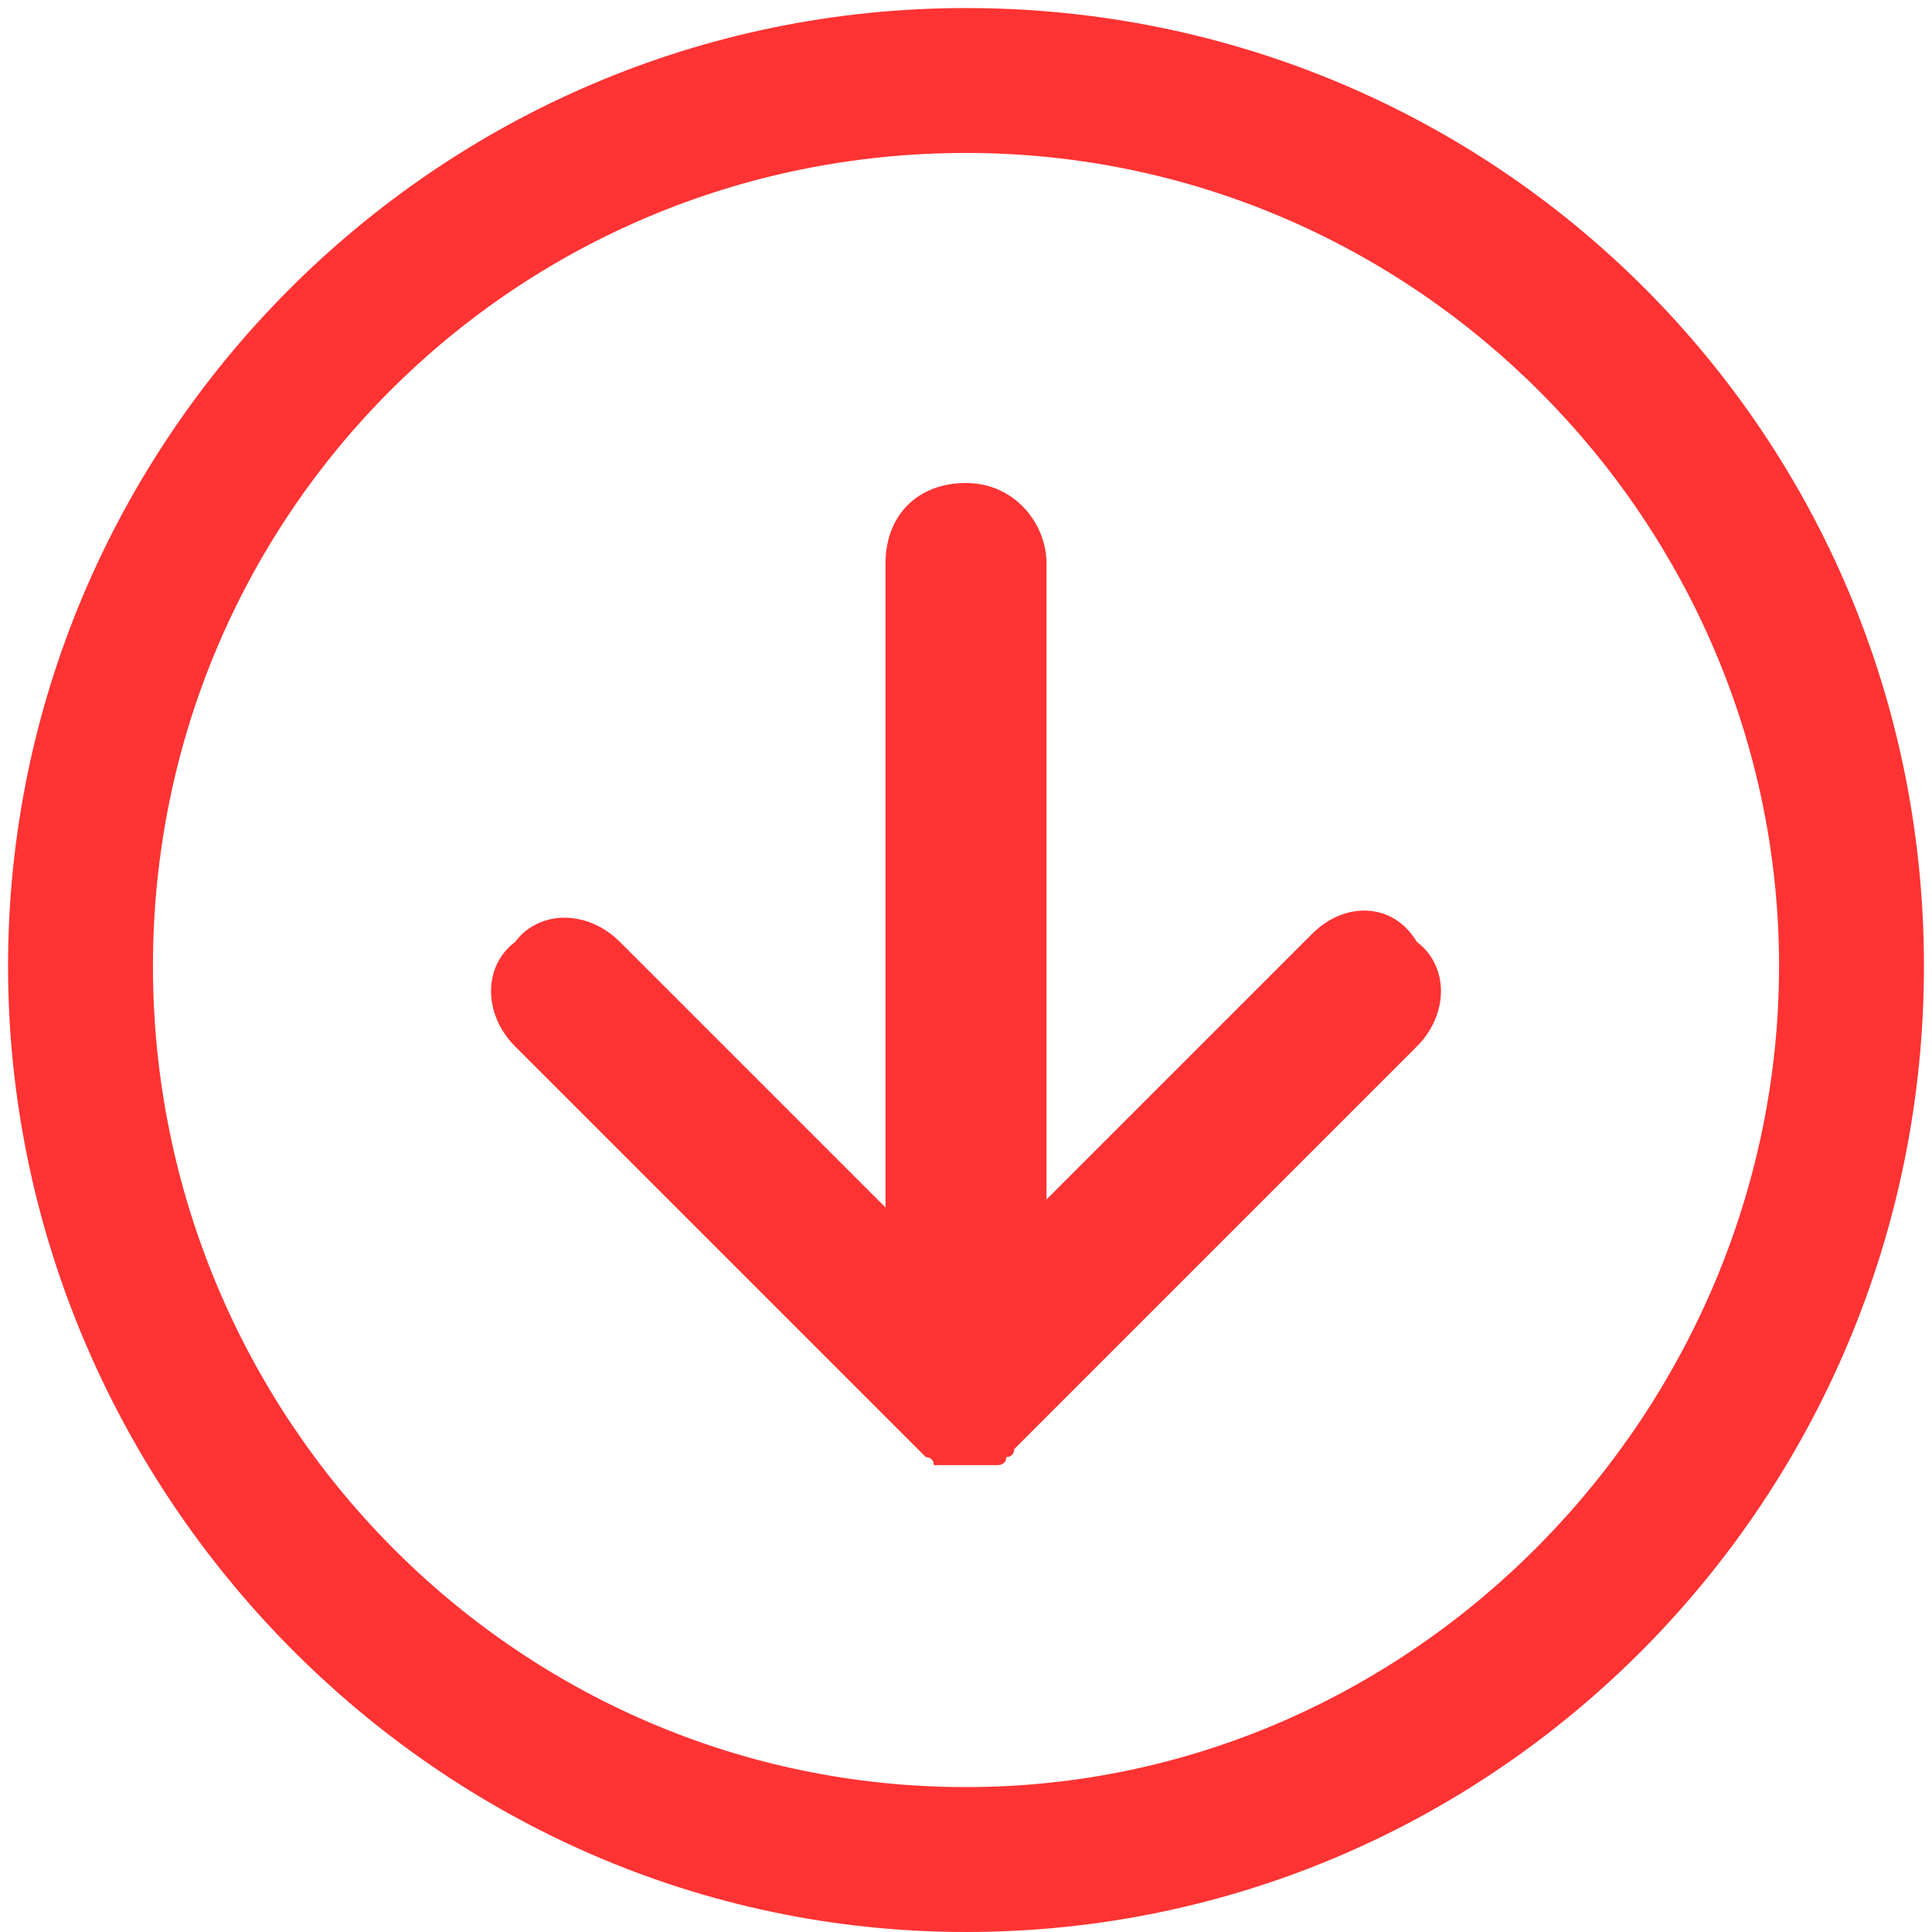 <?xml version="1.0" encoding="utf-8"?>
<!-- Generator: Adobe Illustrator 23.1.0, SVG Export Plug-In . SVG Version: 6.00 Build 0)  -->
<svg version="1.1" xmlns="http://www.w3.org/2000/svg" xmlns:xlink="http://www.w3.org/1999/xlink" x="0px" y="0px"
	 viewBox="0 0 24 24" style="enable-background:new 0 0 24 24;" xml:space="preserve">
<style type="text/css">
	.st0{display:none;}
	.st1{display:inline;}
	.st2{fill:#FF3333;}
</style>
<g id="Calque_1" class="st0">
	<g class="st1">
		<path class="st2" d="M12,0.1C5.4,0.1,0.1,5.4,0.1,12c0,2.2,0.6,4.3,1.7,6.2l-1.7,4.6c-0.1,0.3,0,0.7,0.2,0.9
			c0.2,0.2,0.4,0.2,0.6,0.2c0.1,0,0.2,0,0.3-0.1l4.4-1.7c1.9,1.2,4,1.8,6.3,1.8c6.6,0,11.9-5.3,11.9-11.9C23.9,5.4,18.5,0.1,12,0.1z
			 M12,22.1c-2,0-4-0.6-5.7-1.7c-0.1-0.1-0.3-0.2-0.5-0.2c-0.1,0-0.2,0-0.4,0.1l-3.1,1.2l1.1-3.1c0.1-0.2,0.1-0.6-0.1-0.8
			c0-0.1-0.1-0.2-0.1-0.2c-1-1.6-1.5-3.5-1.5-5.4C1.8,6.4,6.4,1.8,12,1.8c5.6,0,10.2,4.6,10.2,10.2C22.1,17.6,17.6,22.1,12,22.1z"/>
		<path class="st2" d="M17.2,14.5c-0.1-0.1-2.1-0.9-2.3-1c-0.2-0.1-0.4,0-0.5,0.1c-0.1,0.1-0.5,0.5-0.8,0.7
			c-0.3,0.2-0.9,0.1-1.3-0.1c-0.3-0.2-1-0.6-1.4-0.9c-0.1-0.1-0.3-0.2-0.4-0.3c-0.3-0.3-0.8-1-1-1.3c-0.3-0.4-0.4-1-0.2-1.3
			S9.9,9.9,10,9.7s0.2-0.4,0.1-0.5C10,9,9,7.1,8.9,7C8.8,6.9,8.6,6.6,8.4,6.7c-0.3,0-1.1,0.1-1.1,0.1s-3.9,2.5,2,8.2
			c6.3,5.3,8.4,1.1,8.4,1.1s0-0.8,0-1.1C17.6,14.7,17.4,14.6,17.2,14.5z"/>
	</g>
</g>
<g id="Calque_2">
	<g>
		<path class="st2" d="M12,0.1C5.4,0.1,0.1,5.5,0.1,12S5.4,24,12,24S23.9,18.6,23.9,12S18.6,0.1,12,0.1z M12,22.2
			C6.4,22.2,1.9,17.6,1.9,12S6.4,1.9,12,1.9S22.1,6.5,22.1,12S17.6,22.2,12,22.2z"/>
		<path class="st2" d="M16.3,11.6L13,14.9V7c0-0.5-0.4-1-1-1s-1,0.4-1,1v8l-3.3-3.3c-0.4-0.4-1-0.4-1.3,0C6,12,6,12.6,6.4,13l5,5
			c0,0,0.1,0.1,0.1,0.1c0,0,0,0,0,0c0,0,0.1,0,0.1,0.1c0,0,0,0,0.1,0c0,0,0.1,0,0.1,0c0.1,0,0.1,0,0.2,0s0.1,0,0.2,0
			c0,0,0.1,0,0.1,0c0,0,0,0,0.1,0c0,0,0.1,0,0.1-0.1c0,0,0,0,0,0c0.1,0,0.1-0.1,0.1-0.1l5-5c0.4-0.4,0.4-1,0-1.3
			C17.3,11.2,16.7,11.2,16.3,11.6z"/>
	</g>
</g>
<g id="Calque_3" class="st0">
	<g class="st1">
		<path class="st2" d="M16.7,7.6H7.3C6.7,7.6,6.2,8,5.9,8.5C5.8,8.7,5.8,8.9,5.8,9.1v5.9c0,0.9,0.7,1.5,1.5,1.5h9.3
			c0.9,0,1.5-0.7,1.5-1.5V9.1c0-0.2,0-0.4-0.1-0.6C17.8,8,17.3,7.6,16.7,7.6z M16.8,15.1c0,0.1-0.1,0.1-0.1,0.1H7.3
			c-0.1,0-0.1-0.1-0.1-0.1v-3.9l3.8,2.8c0.3,0.3,0.7,0.4,1.1,0.4c0.4,0,0.8-0.1,1.1-0.4l3.8-2.8V15.1z M16.8,9.4l-4.6,3.5L12.1,13
			c0,0-0.1,0-0.1,0c0,0-0.1,0-0.1,0L7.2,9.4V9.1C7.2,9.1,7.3,9,7.3,9h9.3c0.1,0,0.1,0.1,0.1,0.1V9.4z"/>
		<path class="st2" d="M12,0.1C5.4,0.1,0.1,5.5,0.1,12S5.4,24,12,24S23.9,18.6,23.9,12S18.6,0.1,12,0.1z M12,22.2
			C6.4,22.2,1.9,17.6,1.9,12S6.4,1.9,12,1.9S22.1,6.5,22.1,12S17.6,22.2,12,22.2z"/>
	</g>
</g>
<g id="Calque_4" class="st0">
	<g class="st1">
		<path class="st2" d="M12,0.1C5.4,0.1,0.1,5.5,0.1,12S5.4,24,12,24S23.9,18.6,23.9,12S18.6,0.1,12,0.1z M12,22.2
			C6.4,22.2,1.9,17.6,1.9,12S6.4,1.9,12,1.9S22.1,6.5,22.1,12S17.6,22.2,12,22.2z"/>
		<path class="st2" d="M10.3,9v1.5h-2v2.3h2v5.6h2.3v-5.6h1.9l0.3-2.3h-2.3V9.4c0-0.7,0.2-1.1,0.9-1.1h1.3v-2L13,6.2
			C11.1,6.2,10.3,7.5,10.3,9z"/>
	</g>
</g>
</svg>
